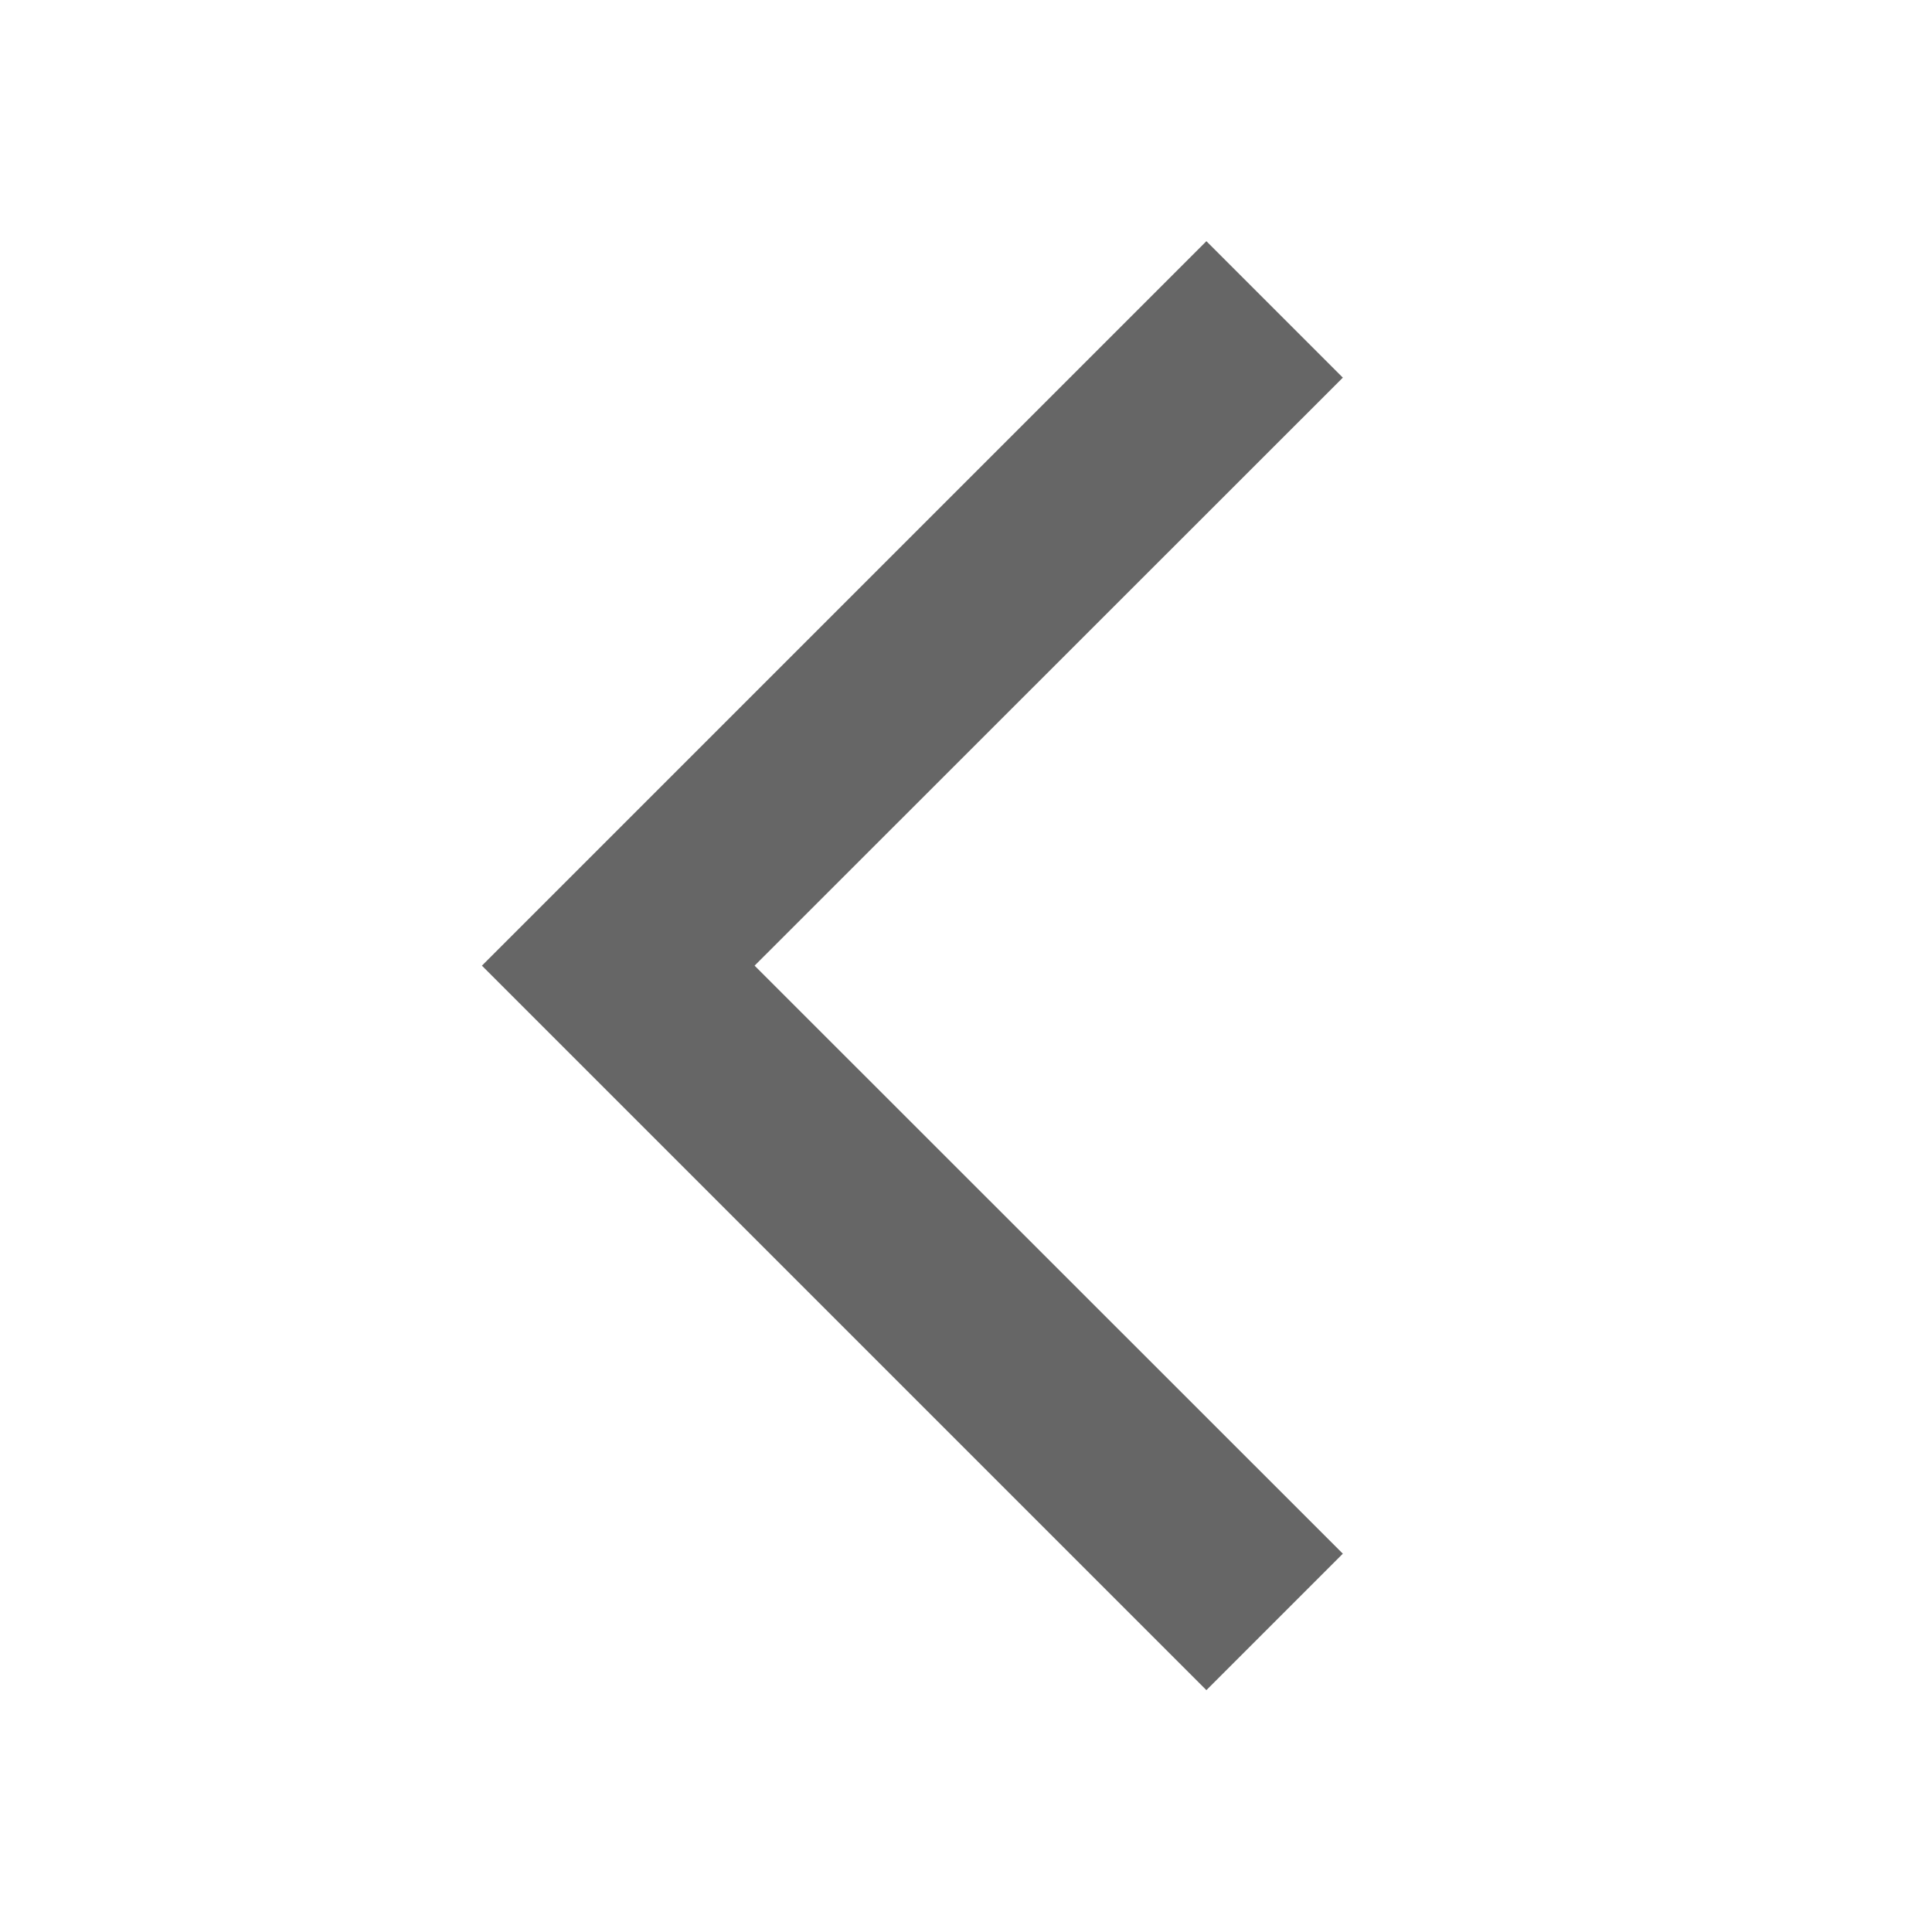 <?xml version="1.0" encoding="UTF-8" standalone="no"?>
<!-- Created with Inkscape (http://www.inkscape.org/) -->

<svg
   width="32"
   height="32"
   viewBox="0 0 8.467 8.467"
   version="1.1"
   id="svg5"
   inkscape:version="1.1.2 (1:1.1+202202050950+0a00cf5339)"
   sodipodi:docname="arrow-right.svg"
   xmlns:inkscape="http://www.inkscape.org/namespaces/inkscape"
   xmlns:sodipodi="http://sodipodi.sourceforge.net/DTD/sodipodi-0.dtd"
   xmlns="http://www.w3.org/2000/svg"
   xmlns:svg="http://www.w3.org/2000/svg">
  <sodipodi:namedview
     id="namedview7"
     pagecolor="#ffffff"
     bordercolor="#666666"
     borderopacity="1.0"
     inkscape:pageshadow="2"
     inkscape:pageopacity="0.0"
     inkscape:pagecheckerboard="0"
     inkscape:document-units="mm"
     showgrid="false"
     units="px"
     inkscape:snap-object-midpoints="true"
     inkscape:zoom="2.8284271"
     inkscape:cx="-12.197592"
     inkscape:cy="59.9273"
     inkscape:window-width="1868"
     inkscape:window-height="1016"
     inkscape:window-x="52"
     inkscape:window-y="27"
     inkscape:window-maximized="1"
     inkscape:current-layer="layer1" />
  <defs
     id="defs2" />
  <g
     inkscape:label="Layer 1"
     inkscape:groupmode="layer"
     id="layer1">
    <path
       style="color:#000000;fill:#666666;stroke-width:0.085;-inkscape-stroke:none"
       d="M 5.287,1.057 2.112,4.232 5.287,7.407 5.885,6.809 3.307,4.232 5.885,1.655 Z"
       id="rect853" />
    <rect
       style="fill:none;fill-opacity:0.548;stroke:none;stroke-width:51.737;stroke-linecap:butt;stroke-miterlimit:4;stroke-dasharray:none"
       id="rect1241"
       width="8.467"
       height="8.467"
       x="0"
       y="0" />
  </g>
</svg>

